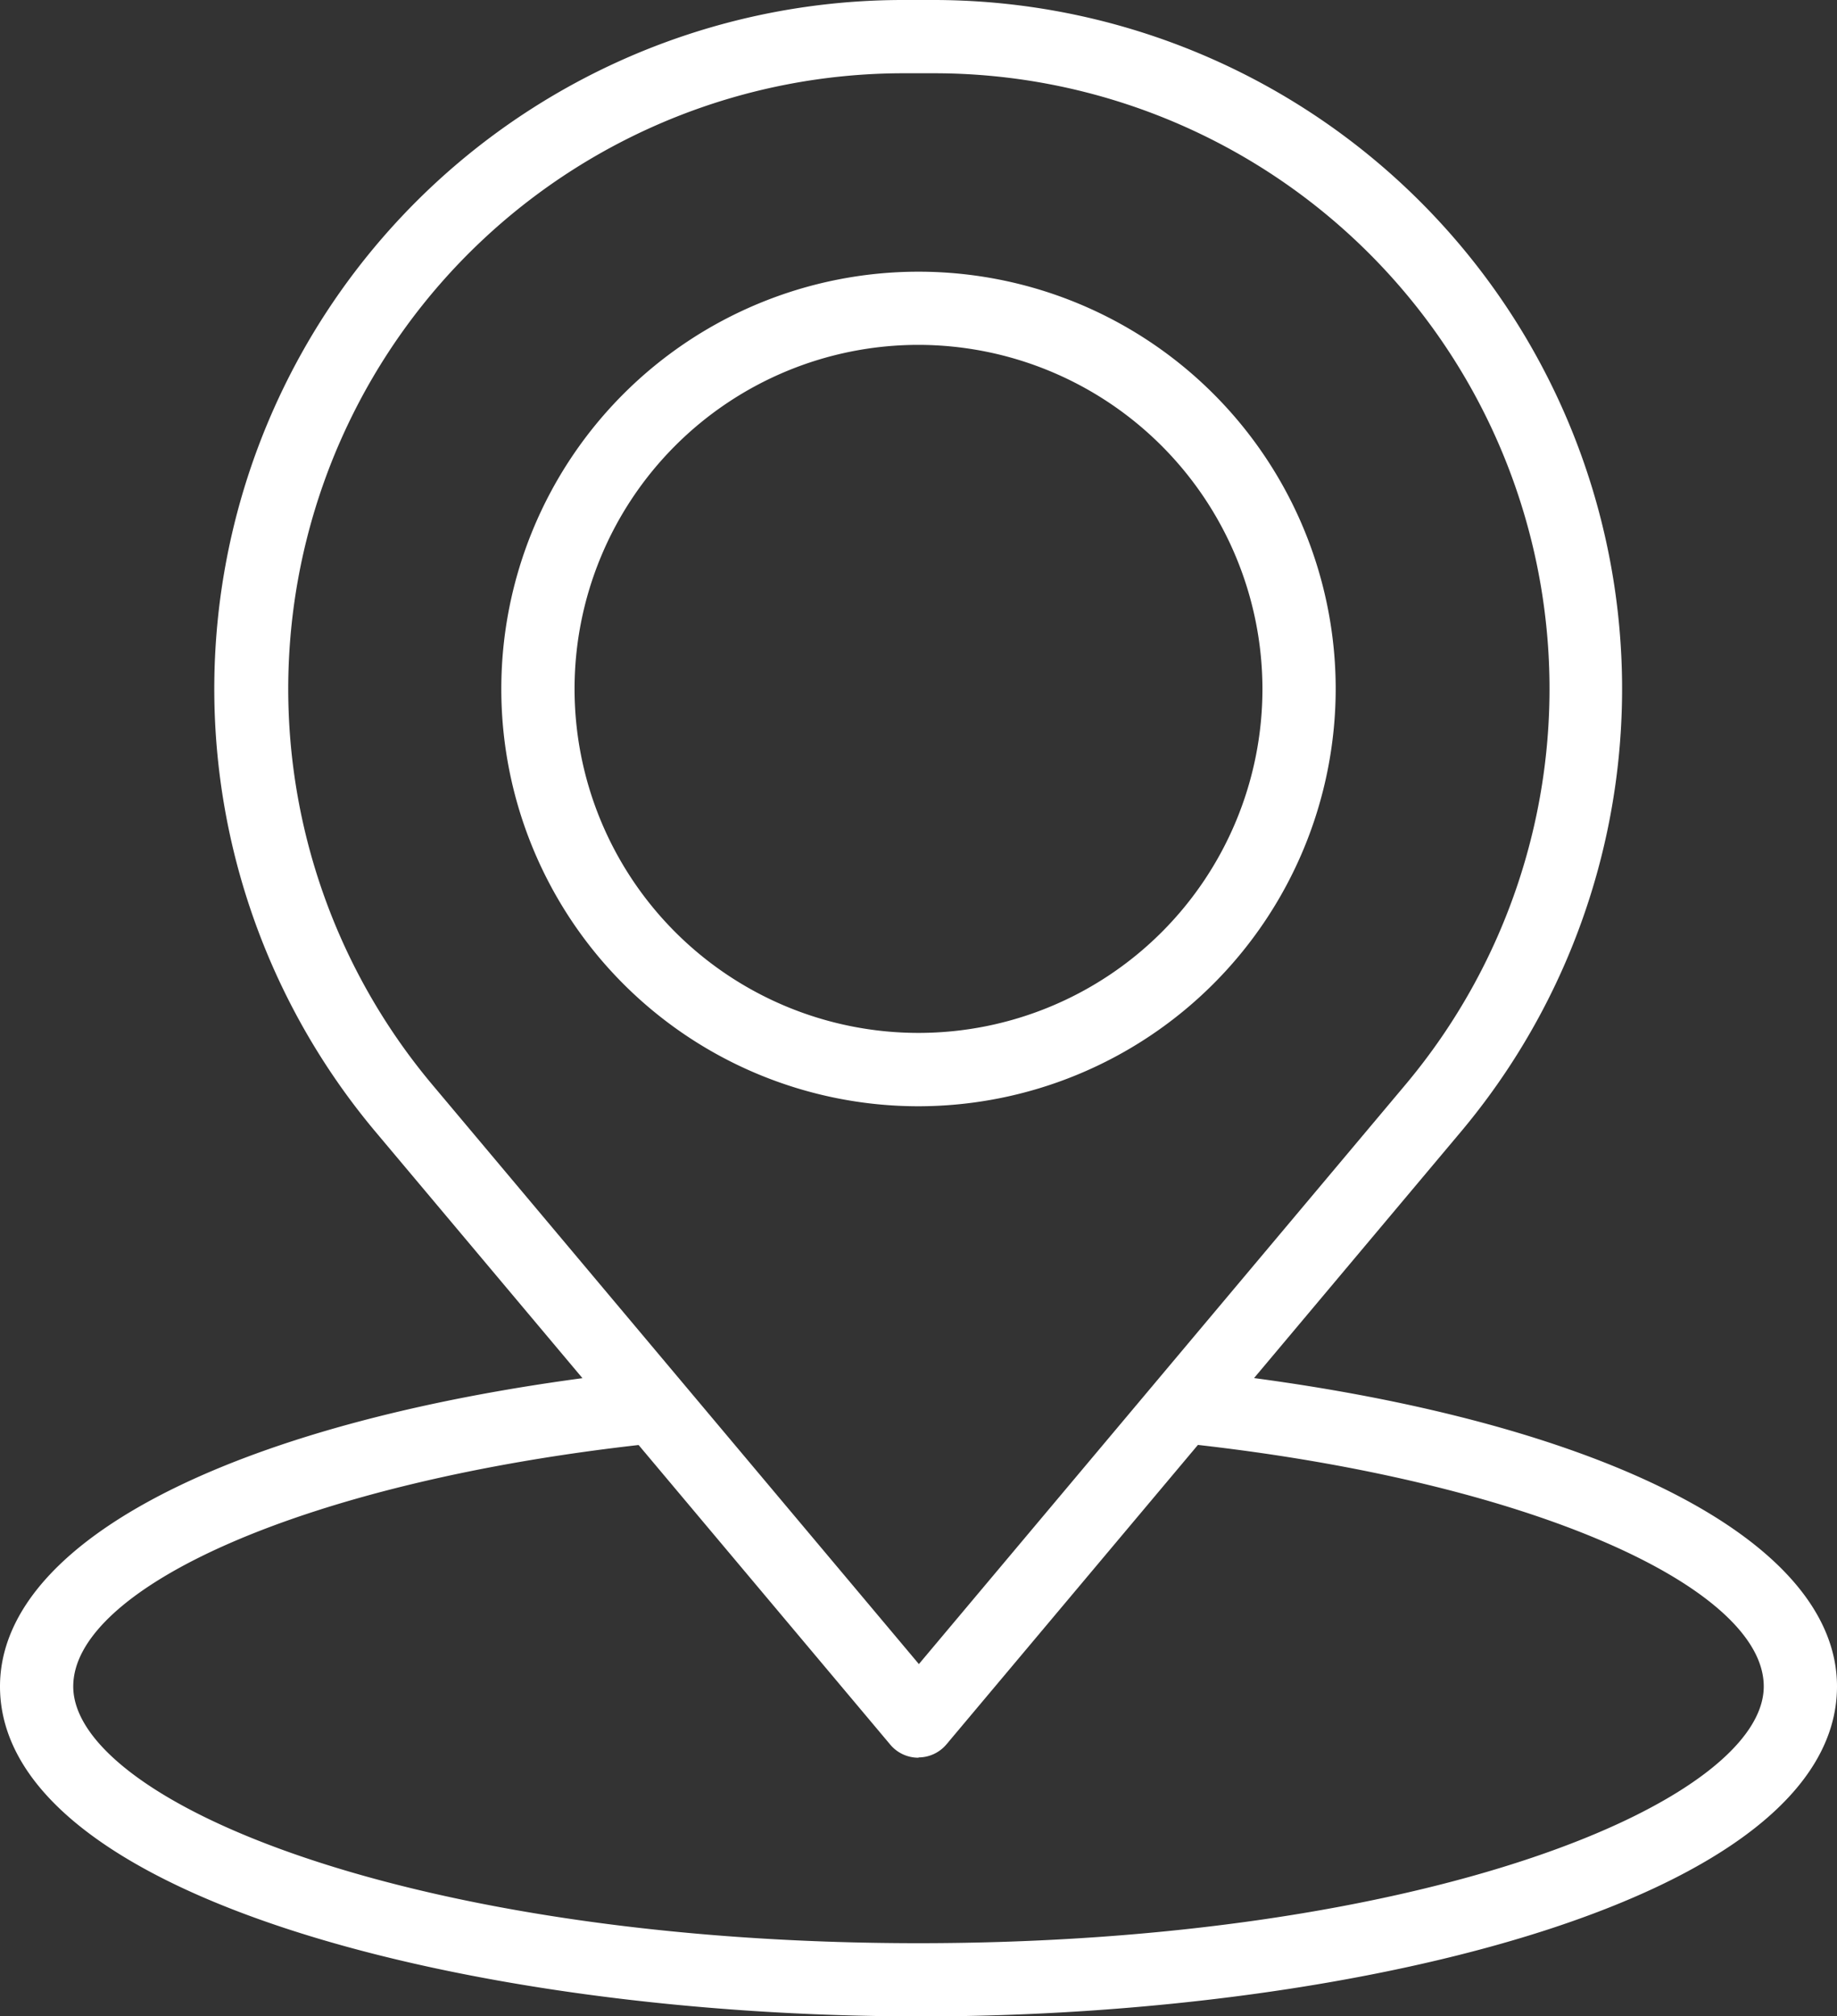 <svg xmlns="http://www.w3.org/2000/svg" width="19.436" height="21.329" viewBox="0 0 19.436 21.329">
  <rect x="0" y="0" width="19.436" height="21.329" fill="#333333" stroke="none"/>
  <g id="Grupo_325388" data-name="Grupo 325388" transform="translate(-816.65 -169.271)">
    <path id="Trazado_139839" data-name="Trazado 139839" d="M15.919,18.393a.287.287,0,0,1-.22-.1l-5.444-6.48A7.187,7.187,0,0,1,15.759,0h.32a7.187,7.187,0,0,1,5.5,11.81l-5.443,6.48a.287.287,0,0,1-.22.1M15.759.575A6.612,6.612,0,0,0,10.7,11.44l5.223,6.218,5.223-6.218A6.612,6.612,0,0,0,16.079.575Z" transform="translate(810.449 169.371)" fill="#fff" stroke="#fff" stroke-width="0.2"/>
    <path id="Trazado_139840" data-name="Trazado 139840" d="M24.335,19.473a4.314,4.314,0,1,1,4.314-4.314,4.319,4.319,0,0,1-4.314,4.314m0-8.054a3.739,3.739,0,1,0,3.739,3.739,3.744,3.744,0,0,0-3.739-3.739" transform="translate(802.033 161.4)" fill="#fff" stroke="#fff" stroke-width="0.2"/>
    <path id="Trazado_139841" data-name="Trazado 139841" d="M9.618,61.367C4.89,61.367,0,60.1,0,57.977c0-1.519,2.612-2.788,6.654-3.232a.287.287,0,1,1,.063.571C3.158,55.707.575,56.826.575,57.977c0,1.332,3.714,2.816,9.043,2.816s9.043-1.484,9.043-2.816c0-1.154-2.593-2.274-6.165-2.664a.287.287,0,1,1,.062-.571c4.057.442,6.678,1.712,6.678,3.235,0,2.122-4.89,3.391-9.618,3.391" transform="translate(816.75 129.133)" fill="#fff" stroke="#fff" stroke-width="0.2"/>
  </g>
</svg>

